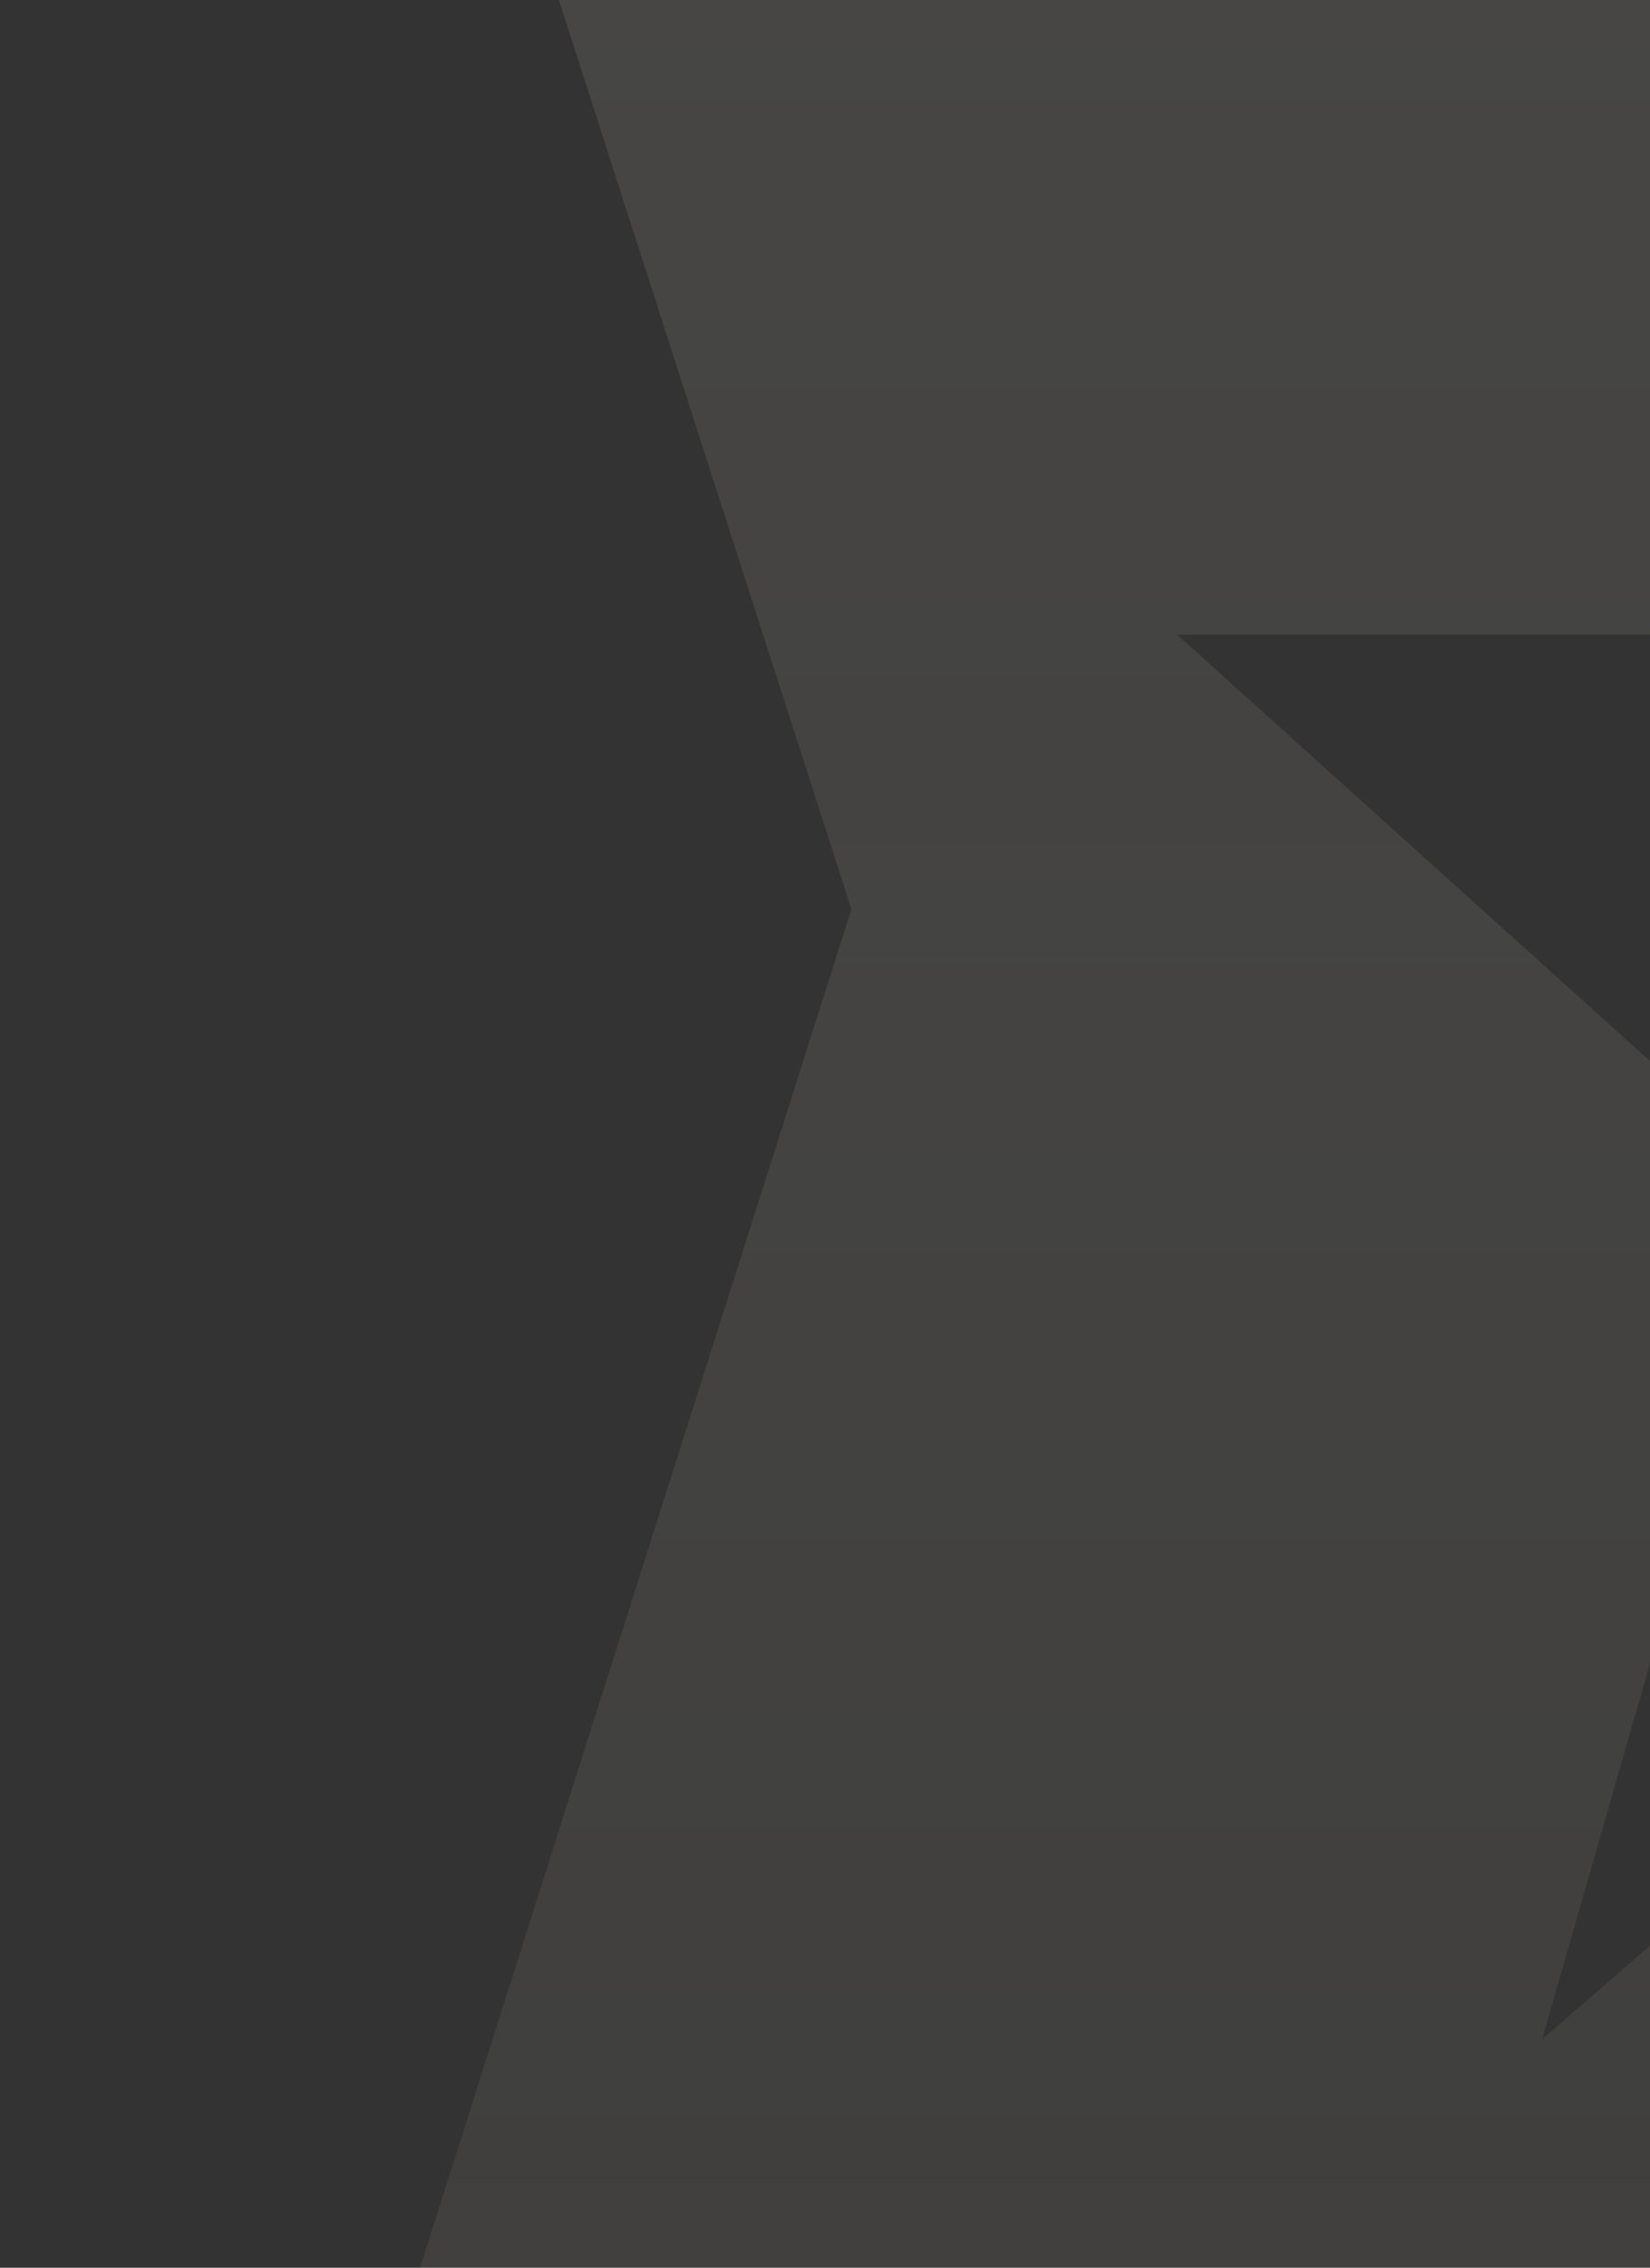 <svg width="428" height="588" viewBox="0 0 428 588" fill="none" xmlns="http://www.w3.org/2000/svg"><rect x="0" y="0" width="428" height="588" fill="#333333" stroke="none"/><path opacity=".12" d="M910.74 235.748 1083.23-343H663.322L567.402-6.232l51.834 170.851H818L659.767 307.288l56.961 217.422-158.42-133.137-158.309 137.212L463.66 307.25 305.351 164.582h196.145L550.037-7.092 454.827-343H34.581l186.265 578.748L0 931h454.827l103.967-401.58L663.285 931H1118L910.702 235.71l.038.038Z" fill="url(#a)"/><defs><linearGradient id="a" x1="559" y1="-343" x2="559" y2="931" gradientUnits="userSpaceOnUse"><stop stop-color="#F5EDDC"/><stop offset="1" stop-color="#F5EDDC" stop-opacity=".4"/></linearGradient></defs></svg>